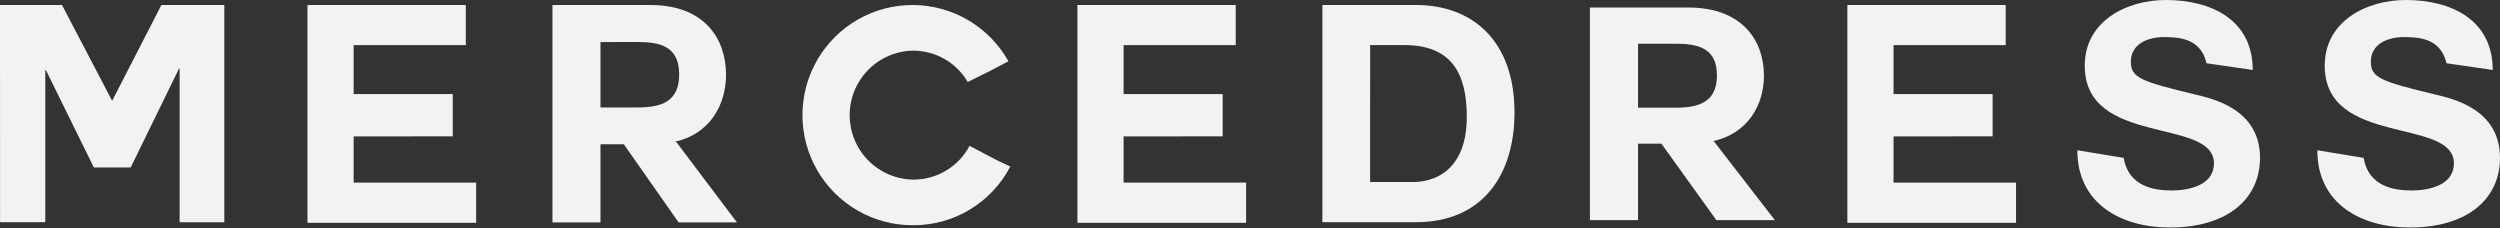 <?xml version="1.0" encoding="UTF-8"?> <svg xmlns="http://www.w3.org/2000/svg" width="1040" height="95" viewBox="0 0 1040 95" fill="none"><rect x="0" y="0" width="1040" height="95" fill="#333333" stroke="none"/><g clip-path="url(#clip0_656_279)"><path d="M0 2.083H25.792L46.655 41.939L67.141 2.083H93.317V92.46H74.727V28.533H74.472L54.369 69.655H39.038L19.094 29.166H18.846V92.43H0.03L0 2.083Z" fill="#F2F2F2"></path><path d="M147.117 56.746V75.974H198.077V92.678H127.91V2.083H193.779V18.787H147.117V39.122H188.338V56.716L147.117 56.746Z" fill="#F2F2F2"></path><path d="M281.28 58.99L306.568 92.52H282.296L259.507 60.007H249.798V92.52H229.823V2.083H270.547C293.307 2.083 302.029 16.392 302.029 31.064C302.029 43.332 295.587 55.737 280.535 59.02L281.28 58.99ZM249.798 17.492V44.696H265.226C274.709 44.696 282.537 42.541 282.537 31.033C282.537 19.262 274.702 17.477 265.226 17.477L249.798 17.492Z" fill="#F2F2F2"></path><path d="M379.821 93.694C371.752 93.735 363.815 91.641 356.815 87.623C349.815 83.605 344 77.806 339.961 70.815C335.922 63.824 333.802 55.889 333.815 47.813C333.829 39.738 335.975 31.809 340.037 24.831C344.099 17.854 349.933 12.075 356.946 8.08C363.959 4.085 371.903 2.017 379.973 2.084C388.042 2.152 395.951 4.353 402.896 8.465C409.842 12.576 415.577 18.452 419.522 25.497C411.808 29.549 411.176 29.926 402.581 34.098C400.254 30.127 396.929 26.834 392.936 24.548C388.943 22.262 384.422 21.063 379.821 21.069C372.79 21.187 366.087 24.064 361.156 29.082C356.226 34.099 353.462 40.855 353.462 47.892C353.462 54.929 356.226 61.684 361.156 66.702C366.087 71.719 372.79 74.597 379.821 74.715C384.652 74.757 389.401 73.469 393.549 70.992C397.697 68.514 401.084 64.943 403.341 60.669C411.936 65.097 412.192 65.61 420.282 69.278C416.429 76.673 410.615 82.864 403.478 87.171C396.34 91.478 388.156 93.735 379.821 93.694Z" fill="#F2F2F2"></path><path d="M467.413 56.746V75.974H518.373V92.678H448.206V2.083H514.075V18.787H467.413V39.122H508.634V56.716L467.413 56.746Z" fill="#F2F2F2"></path><path d="M550.119 2.083H589.06C612.451 2.083 630.032 16.889 630.032 46.752C630.032 72.938 616.628 92.43 589.06 92.43H550.119V2.083ZM569.973 75.725H587.682C599.182 75.725 610.186 68.638 610.186 48.612C610.186 30.393 603.736 18.75 584.137 18.75H569.981L569.973 75.725Z" fill="#F2F2F2"></path><path d="M712.988 58.784L738.345 91.579H714.007L691.155 59.779H681.42V91.579H661.391V3.124H702.226C725.047 3.124 733.794 17.12 733.794 31.47C733.794 43.469 727.334 55.602 712.241 58.813L712.988 58.784ZM681.42 18.195V44.803H696.891C706.399 44.803 714.248 42.696 714.248 31.44C714.248 19.927 706.392 18.181 696.891 18.181L681.42 18.195Z" fill="#F2F2F2"></path><path d="M787.71 56.746V75.974H838.67V92.678H768.503V2.083H834.372V18.787H787.71V39.122H828.931V56.716L787.71 56.746Z" fill="#F2F2F2"></path><path d="M983.267 65.682C985.292 77.574 995.911 79.238 1003.24 79.238C1010.2 79.238 1020.82 77.212 1020.82 67.941C1020.82 48.713 967.086 61.11 967.086 27.332C967.086 8.729 984.532 0 1000.84 0C1019.66 0 1036.97 8.224 1036.97 29.102L1017.74 26.315C1015.34 15.816 1006.12 15.432 999.923 15.432C993.601 15.432 986.263 18.09 986.263 25.682C986.263 32.393 990.56 33.907 1013.2 39.352C1019.9 40.994 1040 45.166 1040 65.667C1040 82.236 1027.11 94.64 1002.45 94.64C982.221 94.64 964.008 84.774 964.008 62.503L983.267 65.682Z" fill="#F2F2F2"></path><path d="M883.435 65.682C885.46 77.574 896.079 79.238 903.41 79.238C910.364 79.238 920.991 77.212 920.991 67.941C920.991 48.713 867.254 61.11 867.254 27.332C867.254 8.729 884.7 0 901.009 0C919.824 0 937.135 8.224 937.135 29.102L917.913 26.315C915.512 15.816 906.285 15.432 900.091 15.432C893.769 15.432 886.431 18.09 886.431 25.682C886.431 32.393 890.728 33.907 913.367 39.352C920.065 40.994 940.168 45.166 940.168 65.667C940.168 82.236 927.275 94.64 902.619 94.64C882.389 94.64 864.176 84.774 864.176 62.503L883.435 65.682Z" fill="#F2F2F2"></path></g><defs><clipPath id="clip0_656_279"><rect width="1040" height="94.64" fill="white"></rect></clipPath></defs></svg> 